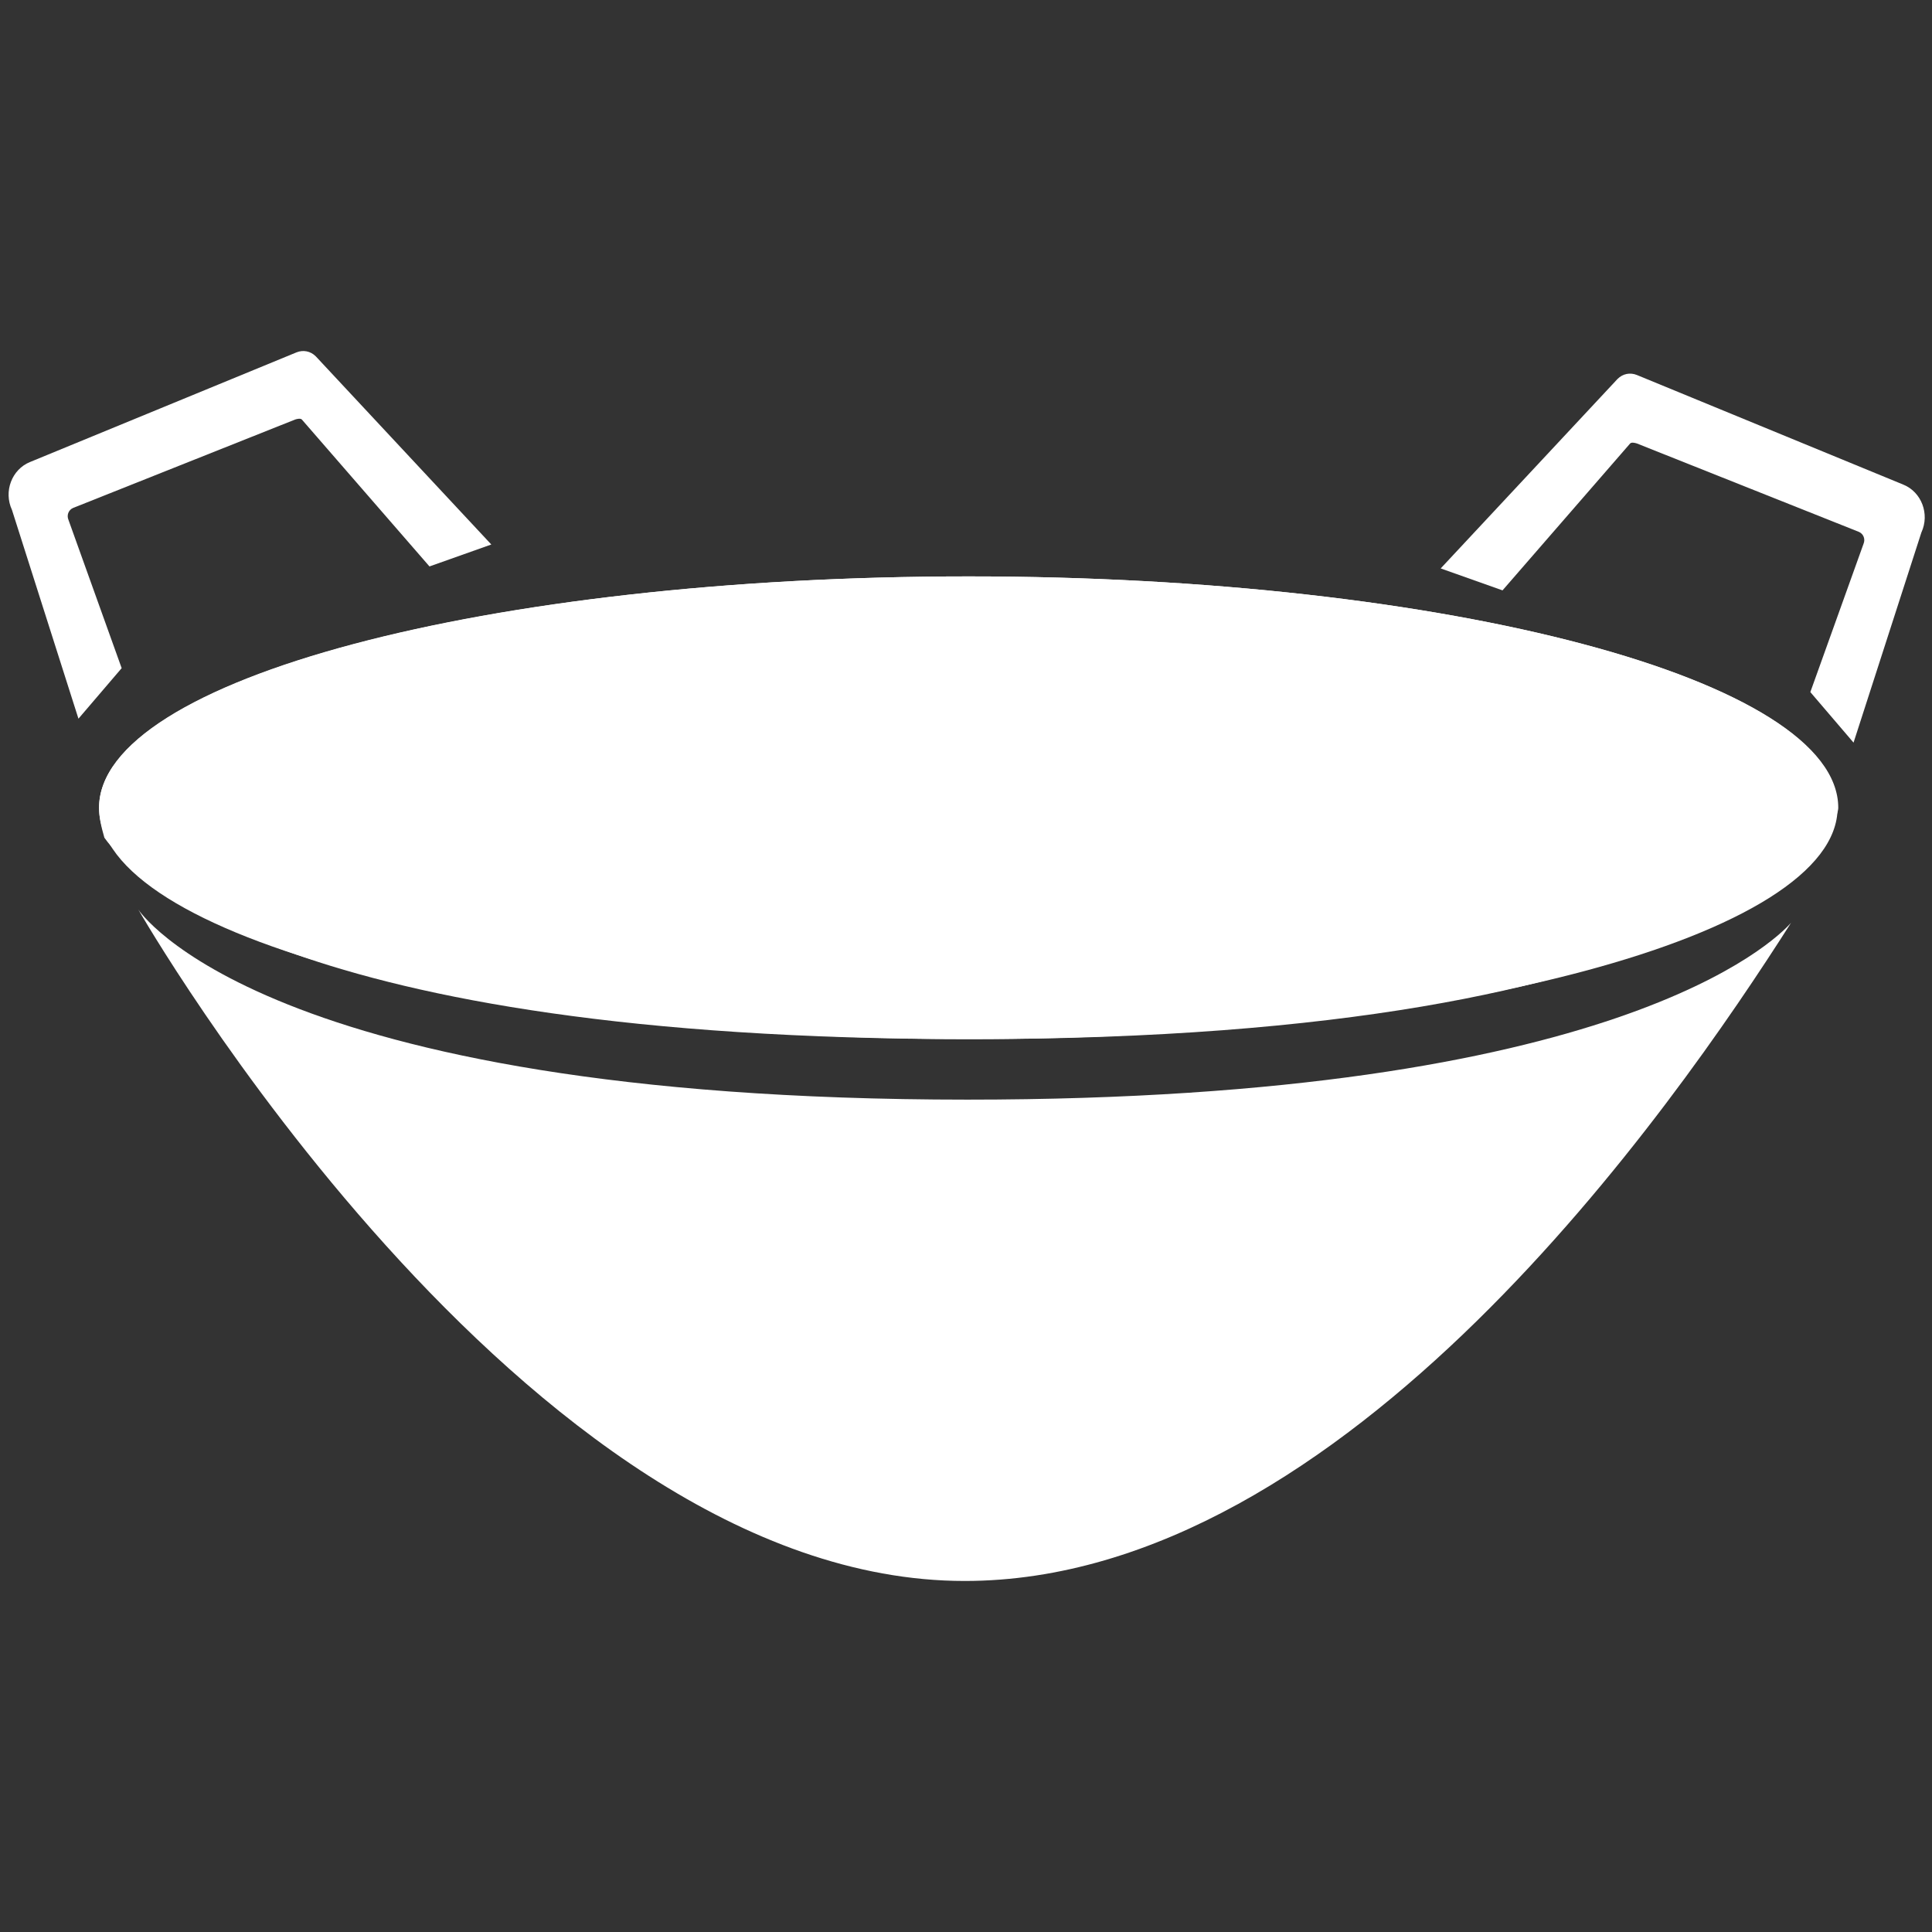 <?xml version="1.0" encoding="utf-8"?>
<!-- Generator: Adobe Illustrator 23.0.6, SVG Export Plug-In . SVG Version: 6.00 Build 0)  -->
<svg version="1.1" id="Layer_1" xmlns="http://www.w3.org/2000/svg" xmlns:xlink="http://www.w3.org/1999/xlink" x="0px" y="0px"
	 viewBox="0 0 290.6 290.6" style="enable-background:new 0 0 290.6 290.6;" xml:space="preserve">
<rect x="0" y="0" width="290.6" height="290.6" fill="#333333" stroke="none"/>
<style type="text/css">
	.st0{fill:#FFFFFF;}
</style>
<g>
	<g>
		<path class="st0" d="M276.4,121.5c0,19.2-58.4,34.8-130.6,34.8S14.9,140.8,14.9,121.5s58.5-34.8,130.8-34.8
			S276.4,102.3,276.4,121.5z"/>
	</g>
	<g>
		<g>
			<path class="st0" d="M145.9,156.3c112.6,0,130.6-30.9,130.6-34.8c0-19.2-58.5-34.8-130.8-34.8S14.9,102.3,14.9,121.5
				c0,1.3,0.3,2.8,0.8,4.5C19.9,131.9,43.4,156.3,145.9,156.3z"/>
		</g>
		<g>
			<path class="st0" d="M145.5,165.4c-106.2,0-124.7-28.6-124.7-28.6s57.8,101,124.3,101c57.3,0,106.6-71.2,124.3-99
				C267,141.5,243.1,165.4,145.5,165.4z"/>
		</g>
	</g>
	<path class="st0" d="M11.8,108.1l6.5-7.6l-8-22.3c-0.3-0.7,0-1.5,0.7-1.8l33.4-13.3c0.3-0.1,0.8-0.2,1,0l19.2,22.1l9.3-3.3
		L47.5,53.6c-0.8-0.8-1.9-1-2.9-0.6L4.5,69.5c-2.7,1.1-4,4.4-2.7,7.2L11.8,108.1z"/>
	<path class="st0" d="M278.8,111.7l-6.5-7.6l8-22.3c0.3-0.7,0-1.5-0.7-1.8l-33.4-13.3c-0.3-0.1-0.8-0.2-1,0l-19.2,22.1l-9.3-3.3
		l26.6-28.5c0.8-0.8,1.9-1,2.9-0.6l40.1,16.5c2.7,1.1,4,4.4,2.7,7.2L278.8,111.7z"/>
</g>
</svg>
